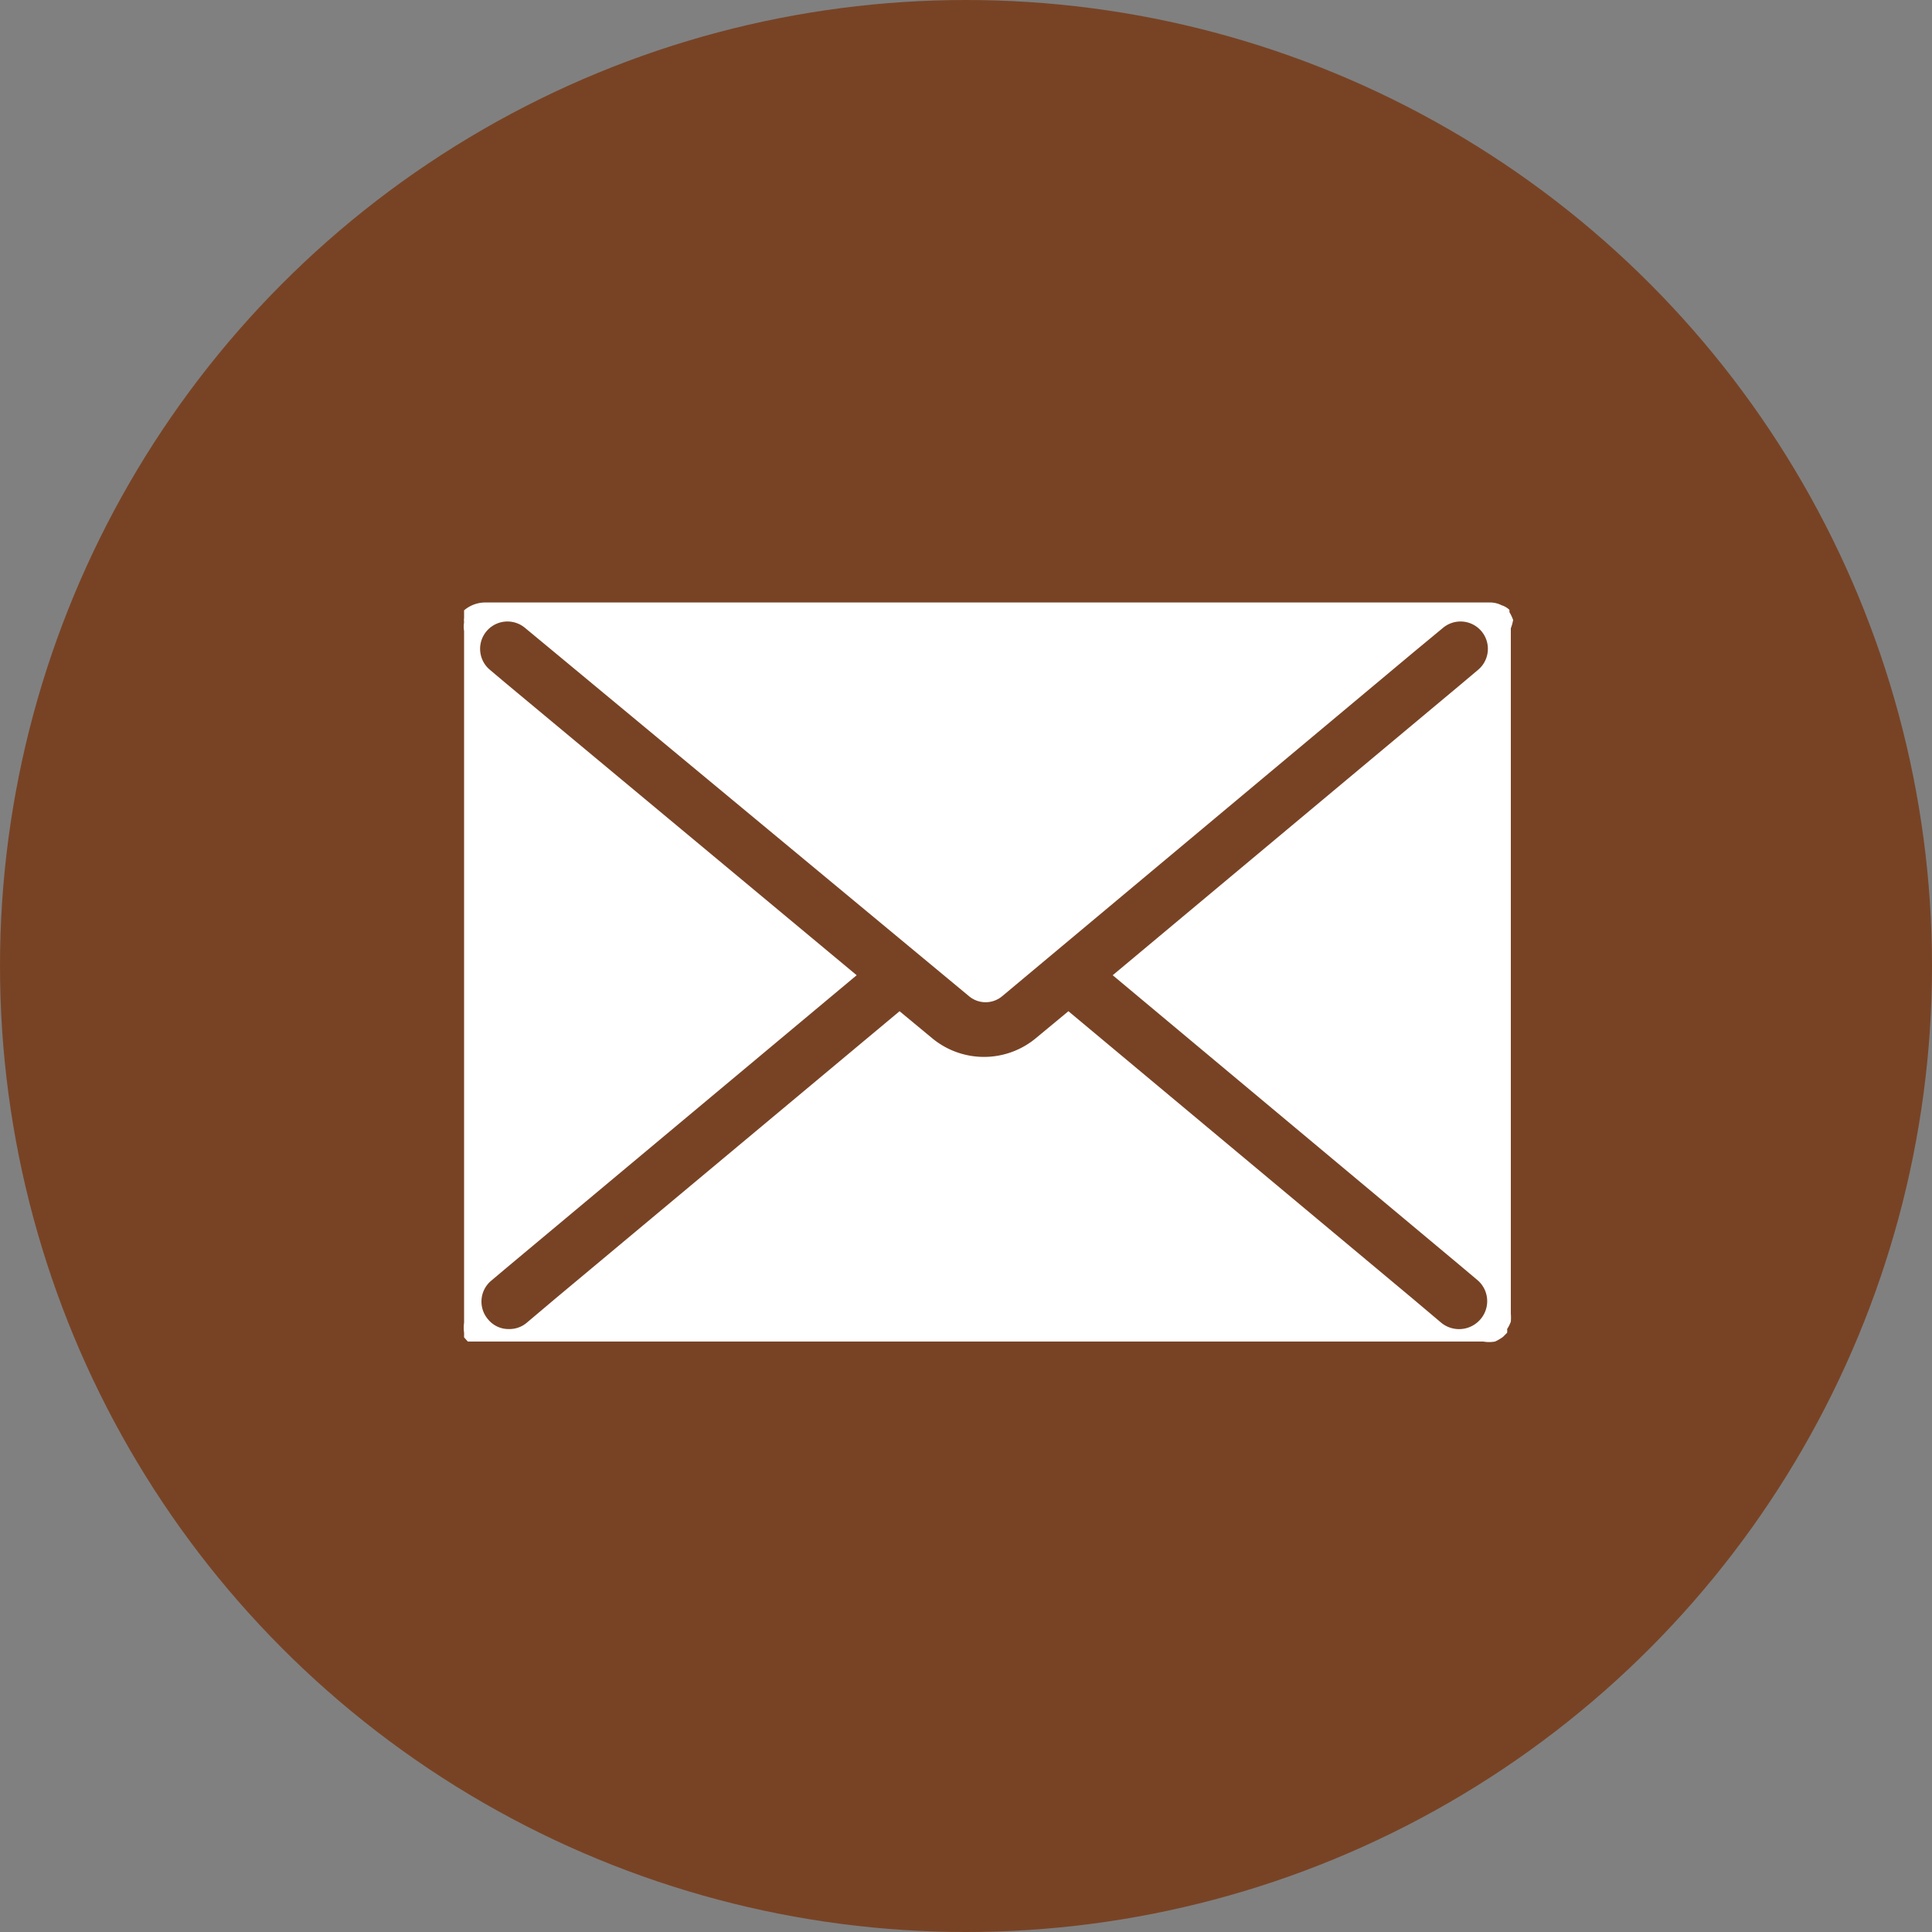 <svg xmlns="http://www.w3.org/2000/svg" viewBox="0 0 41.88 41.88"><rect x="0" y="0" width="41.88" height="41.88" fill="#808080" stroke="none"/><defs><style>.cls-1{fill:#784325;}.cls-2{fill:#fff;}</style></defs><g id="レイヤー_2" data-name="レイヤー 2"><g id="レイヤー_1-2" data-name="レイヤー 1"><circle class="cls-1" cx="20.94" cy="20.94" r="20.94"/><path class="cls-2" d="M32.8,13.44a.89.89,0,0,0-.08-.17l0,0,0-.05,0,0,0,0a.42.42,0,0,0-.17-.1.55.55,0,0,0-.26-.06H10.51a.71.71,0,0,0-.45.17l0,.05,0,0,0,.05,0,0,0,.06a.42.42,0,0,0,0,.1.58.58,0,0,0,0,.19h0v.11h0V28.67h0a.78.78,0,0,0,0,.22v0s0,0,0,0l0,.05,0,0,0,.05,0,0,.08.09,0,0,.07,0,.07,0,.14,0H32.15a.71.71,0,0,0,.26,0,1,1,0,0,0,.17-.1l.09-.09a.35.35,0,0,0,0-.08.8.8,0,0,0,.08-.16,1.1,1.1,0,0,0,0-.18h0V13.62h0A1,1,0,0,0,32.8,13.44ZM32.09,28.6a.61.61,0,0,1-.84.08l-.64-.54-7.45-6.22-.7.58a1.76,1.76,0,0,1-2.26,0l-.7-.58-7.45,6.22-.64.54a.58.58,0,0,1-.38.13.57.57,0,0,1-.45-.21.59.59,0,0,1,.07-.84l.38-.32,7.54-6.3L11,14.84l-.38-.32a.59.59,0,0,1,.76-.91l.64.53L21,21.59a.56.56,0,0,0,.73,0l8.91-7.45.64-.53a.59.59,0,1,1,.76.91l-.38.32-7.54,6.3,7.54,6.3.38.32A.6.6,0,0,1,32.09,28.6Z"/></g></g></svg>